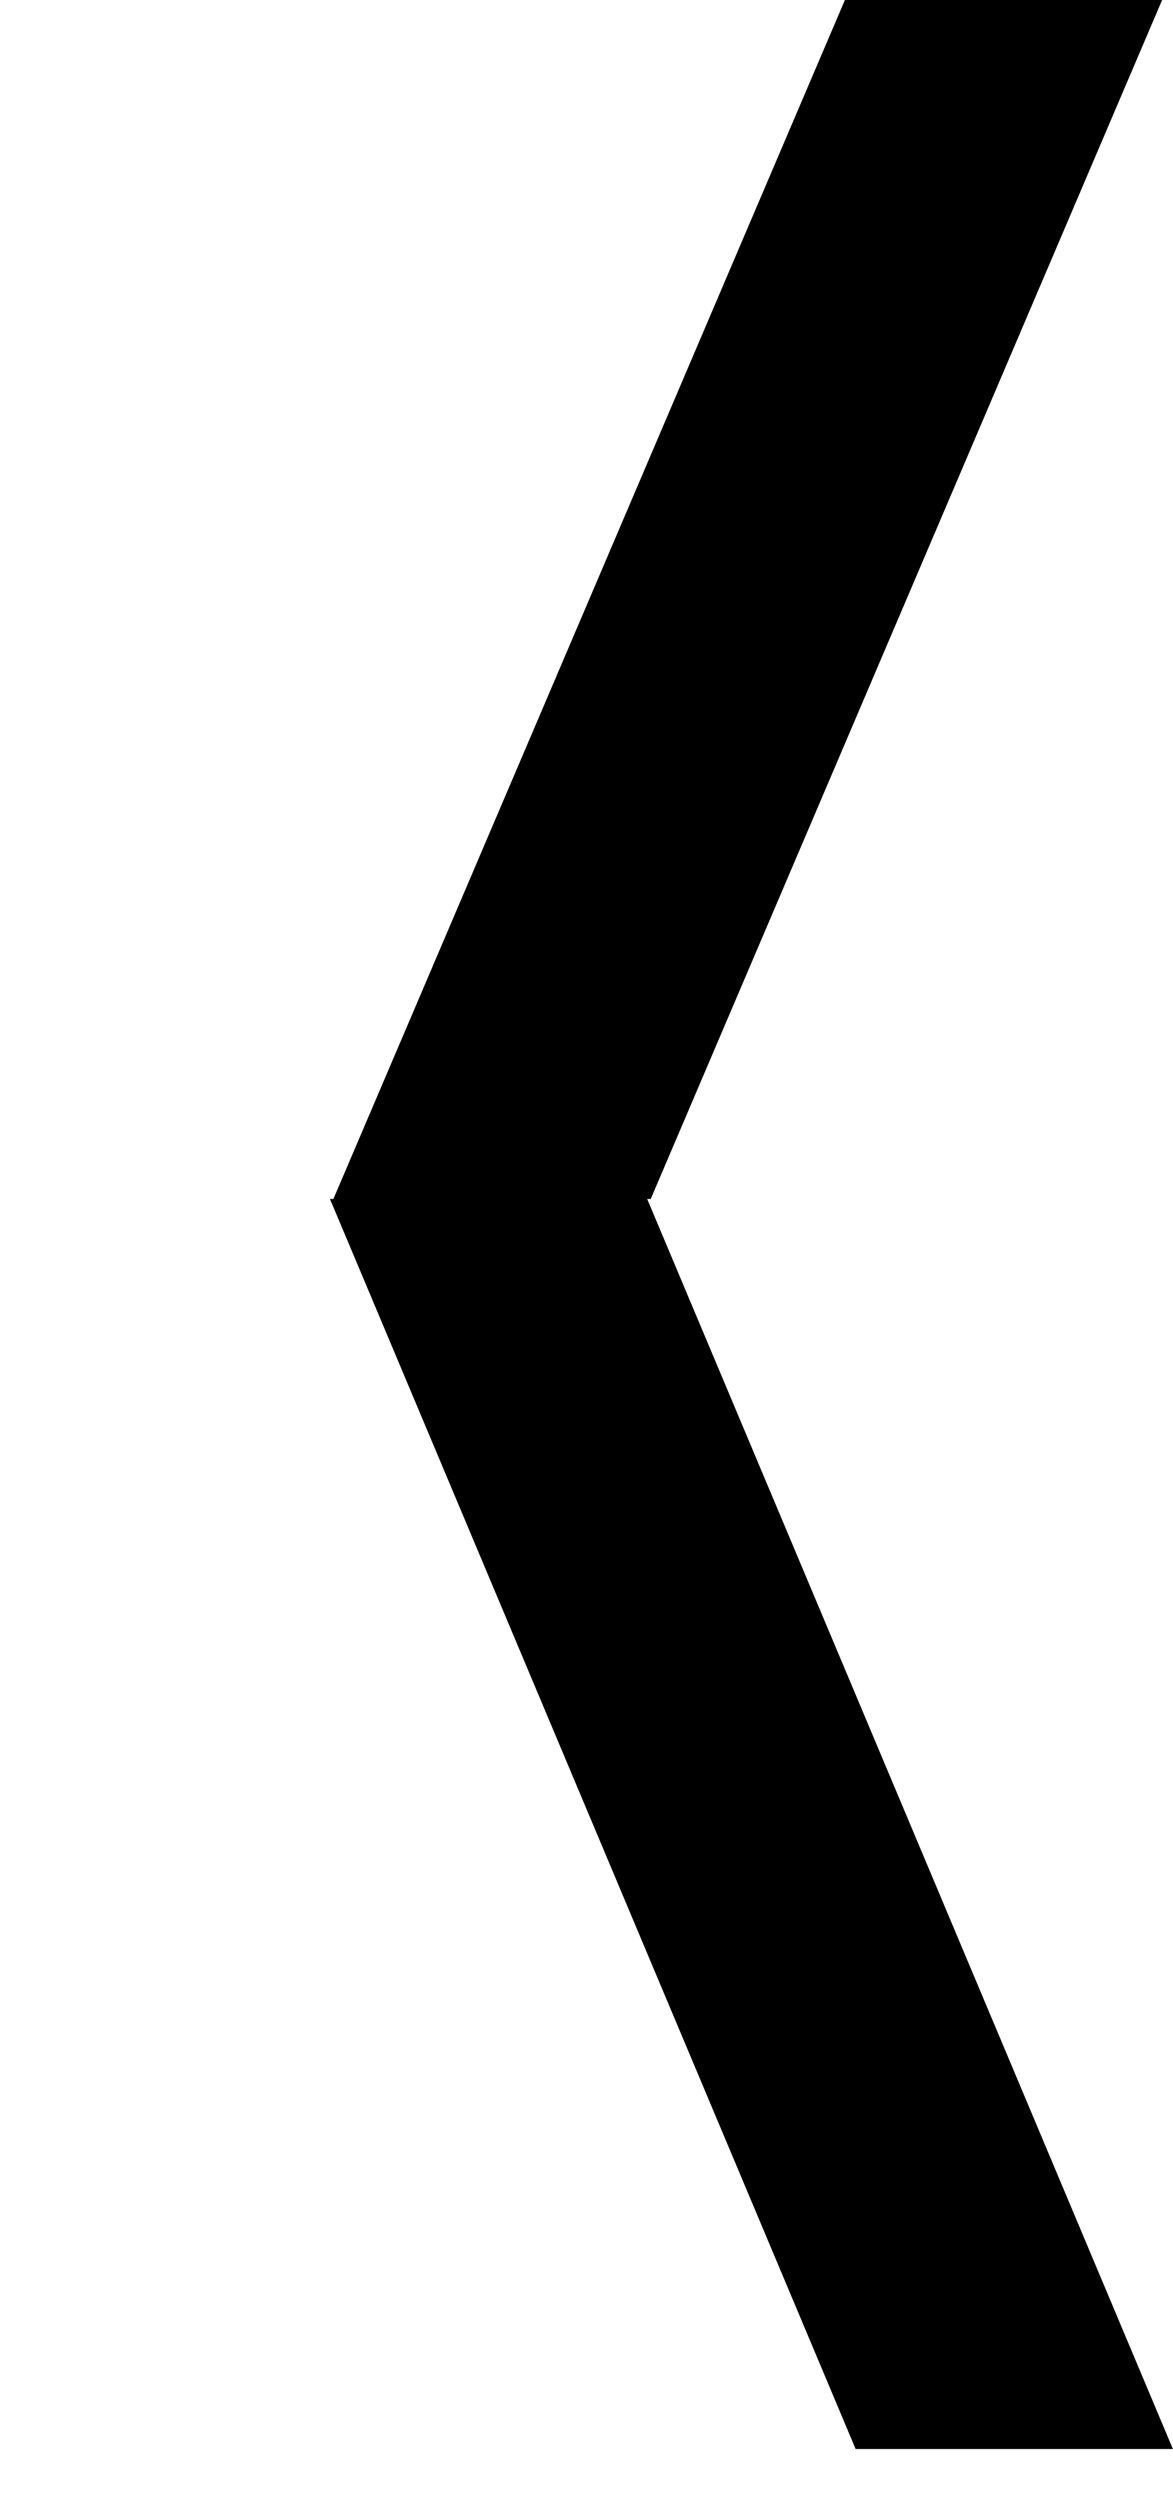 <svg xmlns="http://www.w3.org/2000/svg" width="23" height="49" fill="none" viewBox="0 0 23 49">
    <g fill="#000" fill-rule="evenodd" clip-path="url(#a)" clip-rule="evenodd">
      <path d="M16.779-.5H23l-10.241 24H6.537L16.78-.5ZM12.69 23.5H6.47L16.777 48h6.221L12.69 23.5Z"/>
    </g>
    <defs>
      <clipPath id="a">
        <path fill="#fff" d="M23 0H0v48.5h23z"/>
      </clipPath>
    </defs>
</svg>
